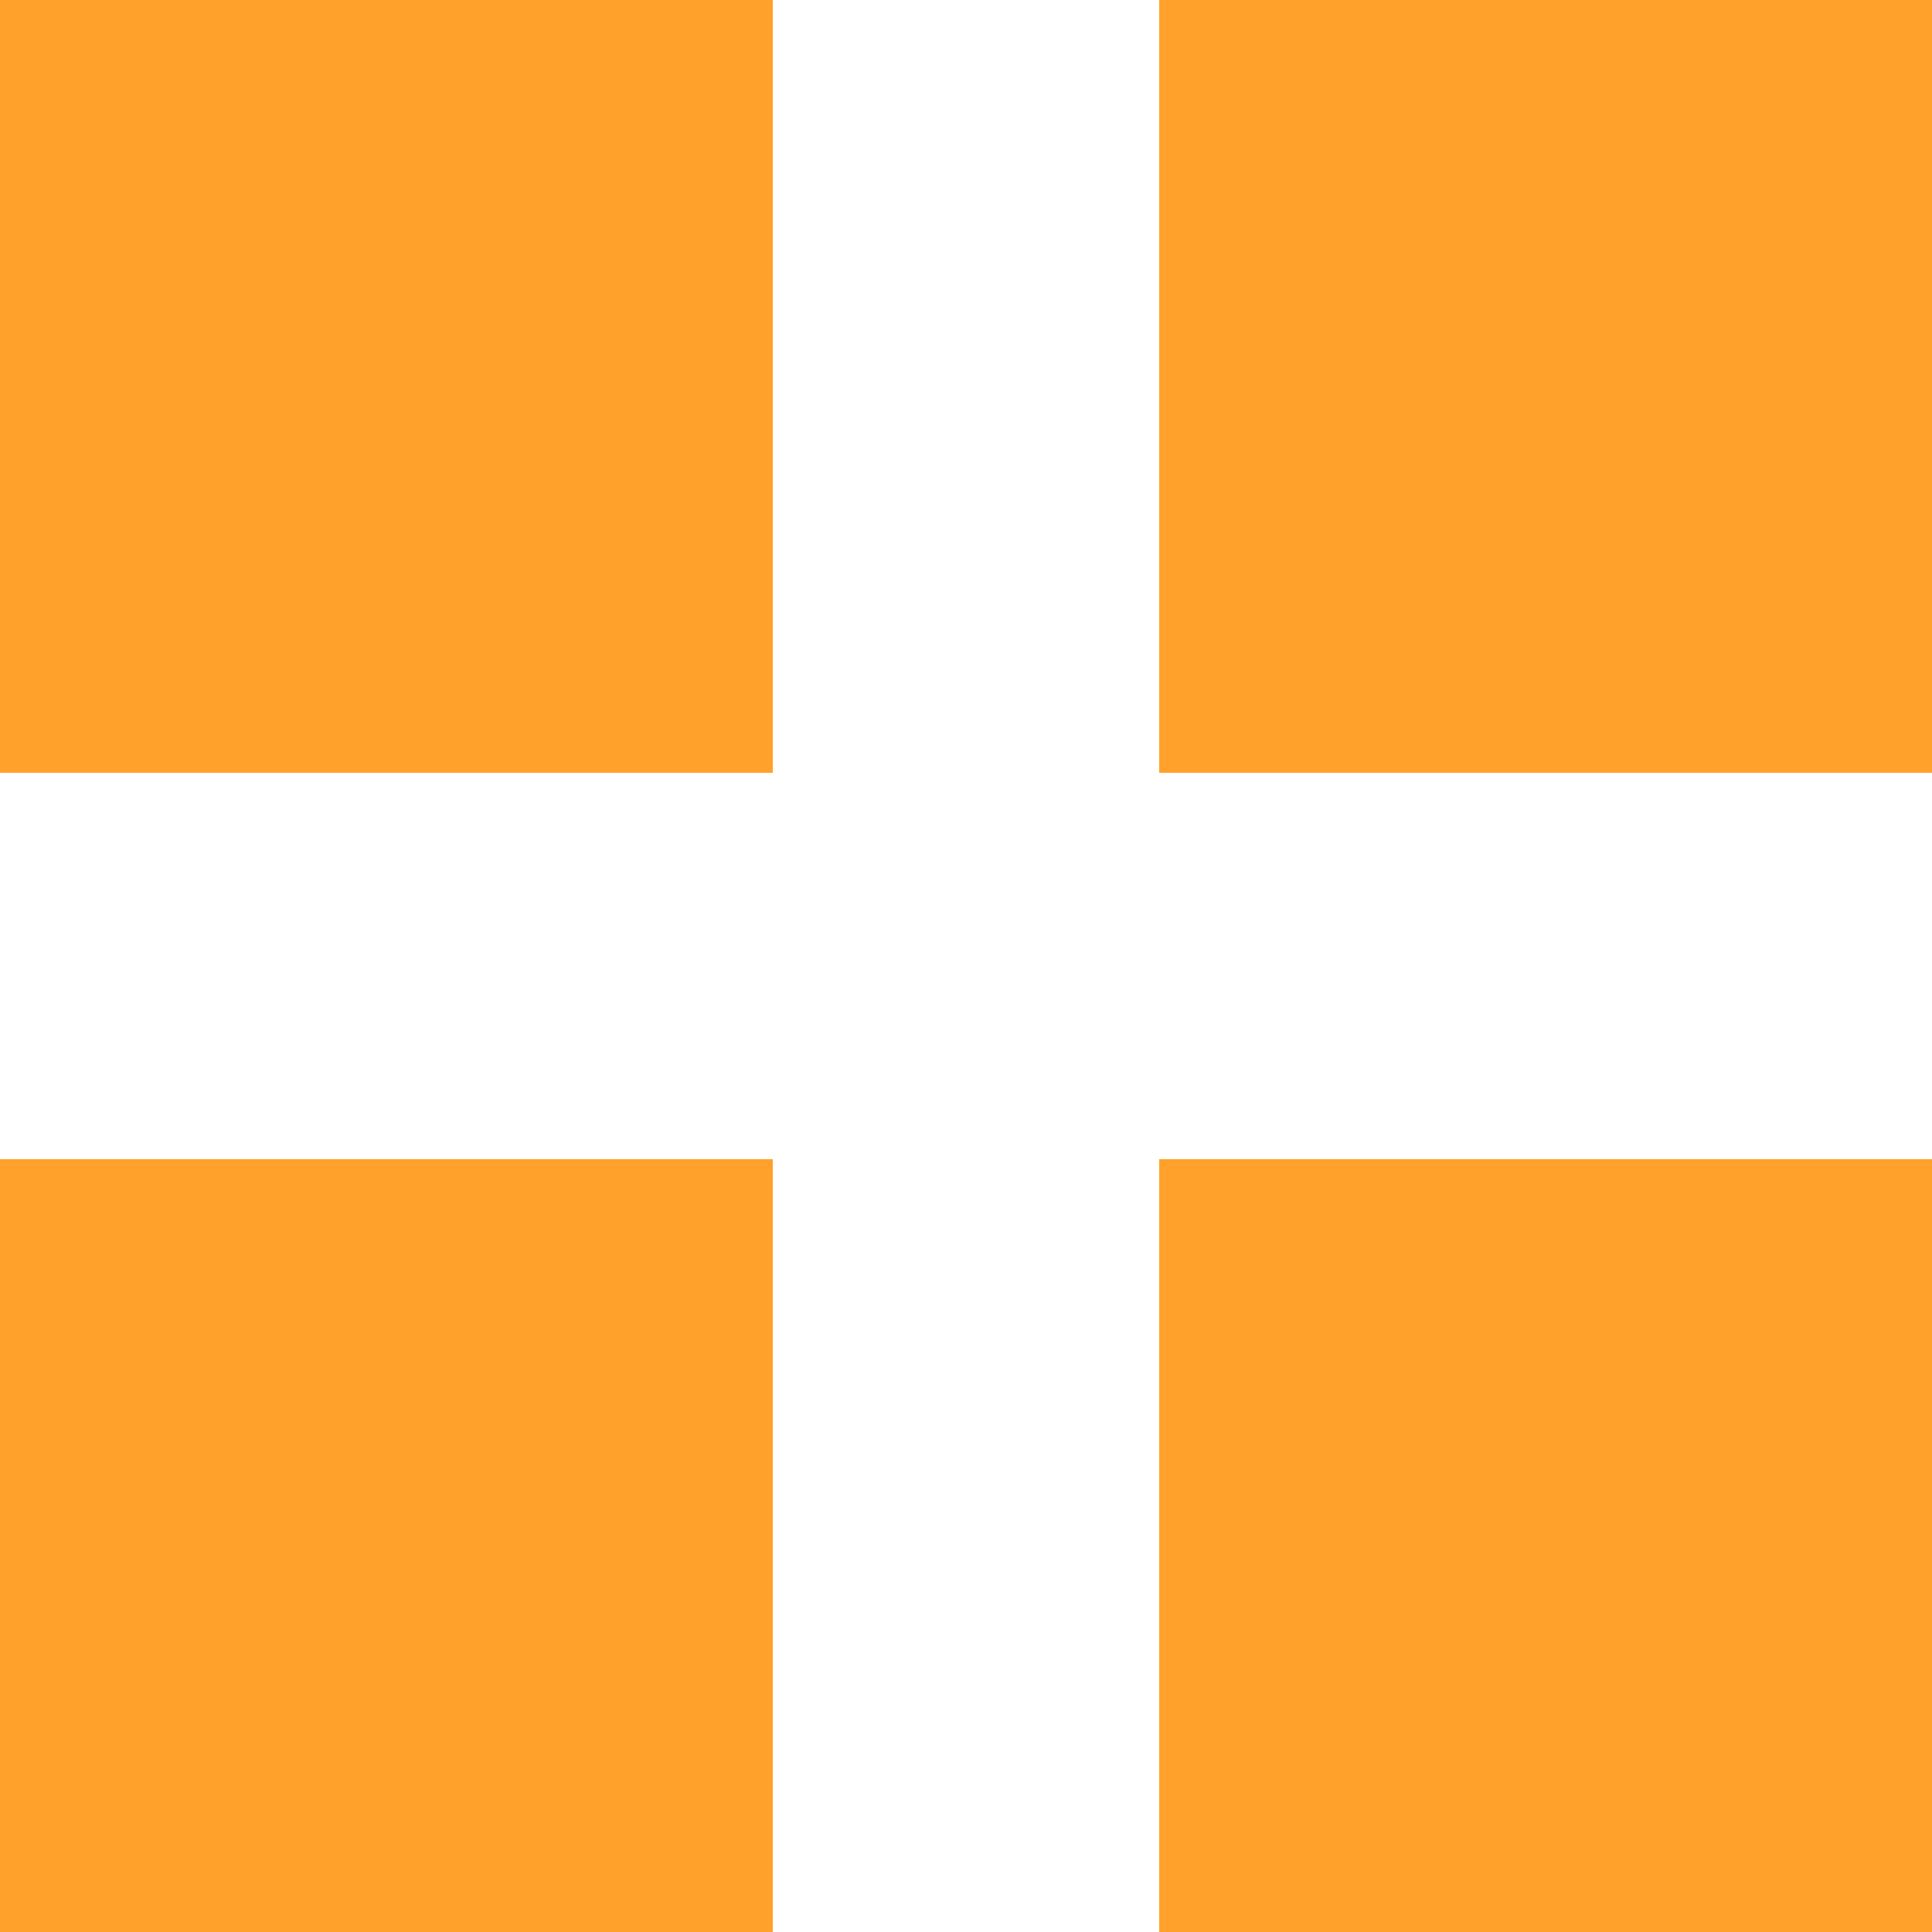 <?xml version="1.0" encoding="UTF-8"?> <svg xmlns="http://www.w3.org/2000/svg" id="Слой_1" data-name="Слой 1" width="30" height="30" viewBox="0 0 30 30"> <defs> <style> .cls-1 { fill: #ffa12a; } </style> </defs> <title>plitka</title> <rect class="cls-1" width="12" height="12"></rect> <rect class="cls-1" x="18" width="12" height="12"></rect> <rect class="cls-1" y="18" width="12" height="12"></rect> <rect class="cls-1" x="18" y="18" width="12" height="12"></rect> </svg> 